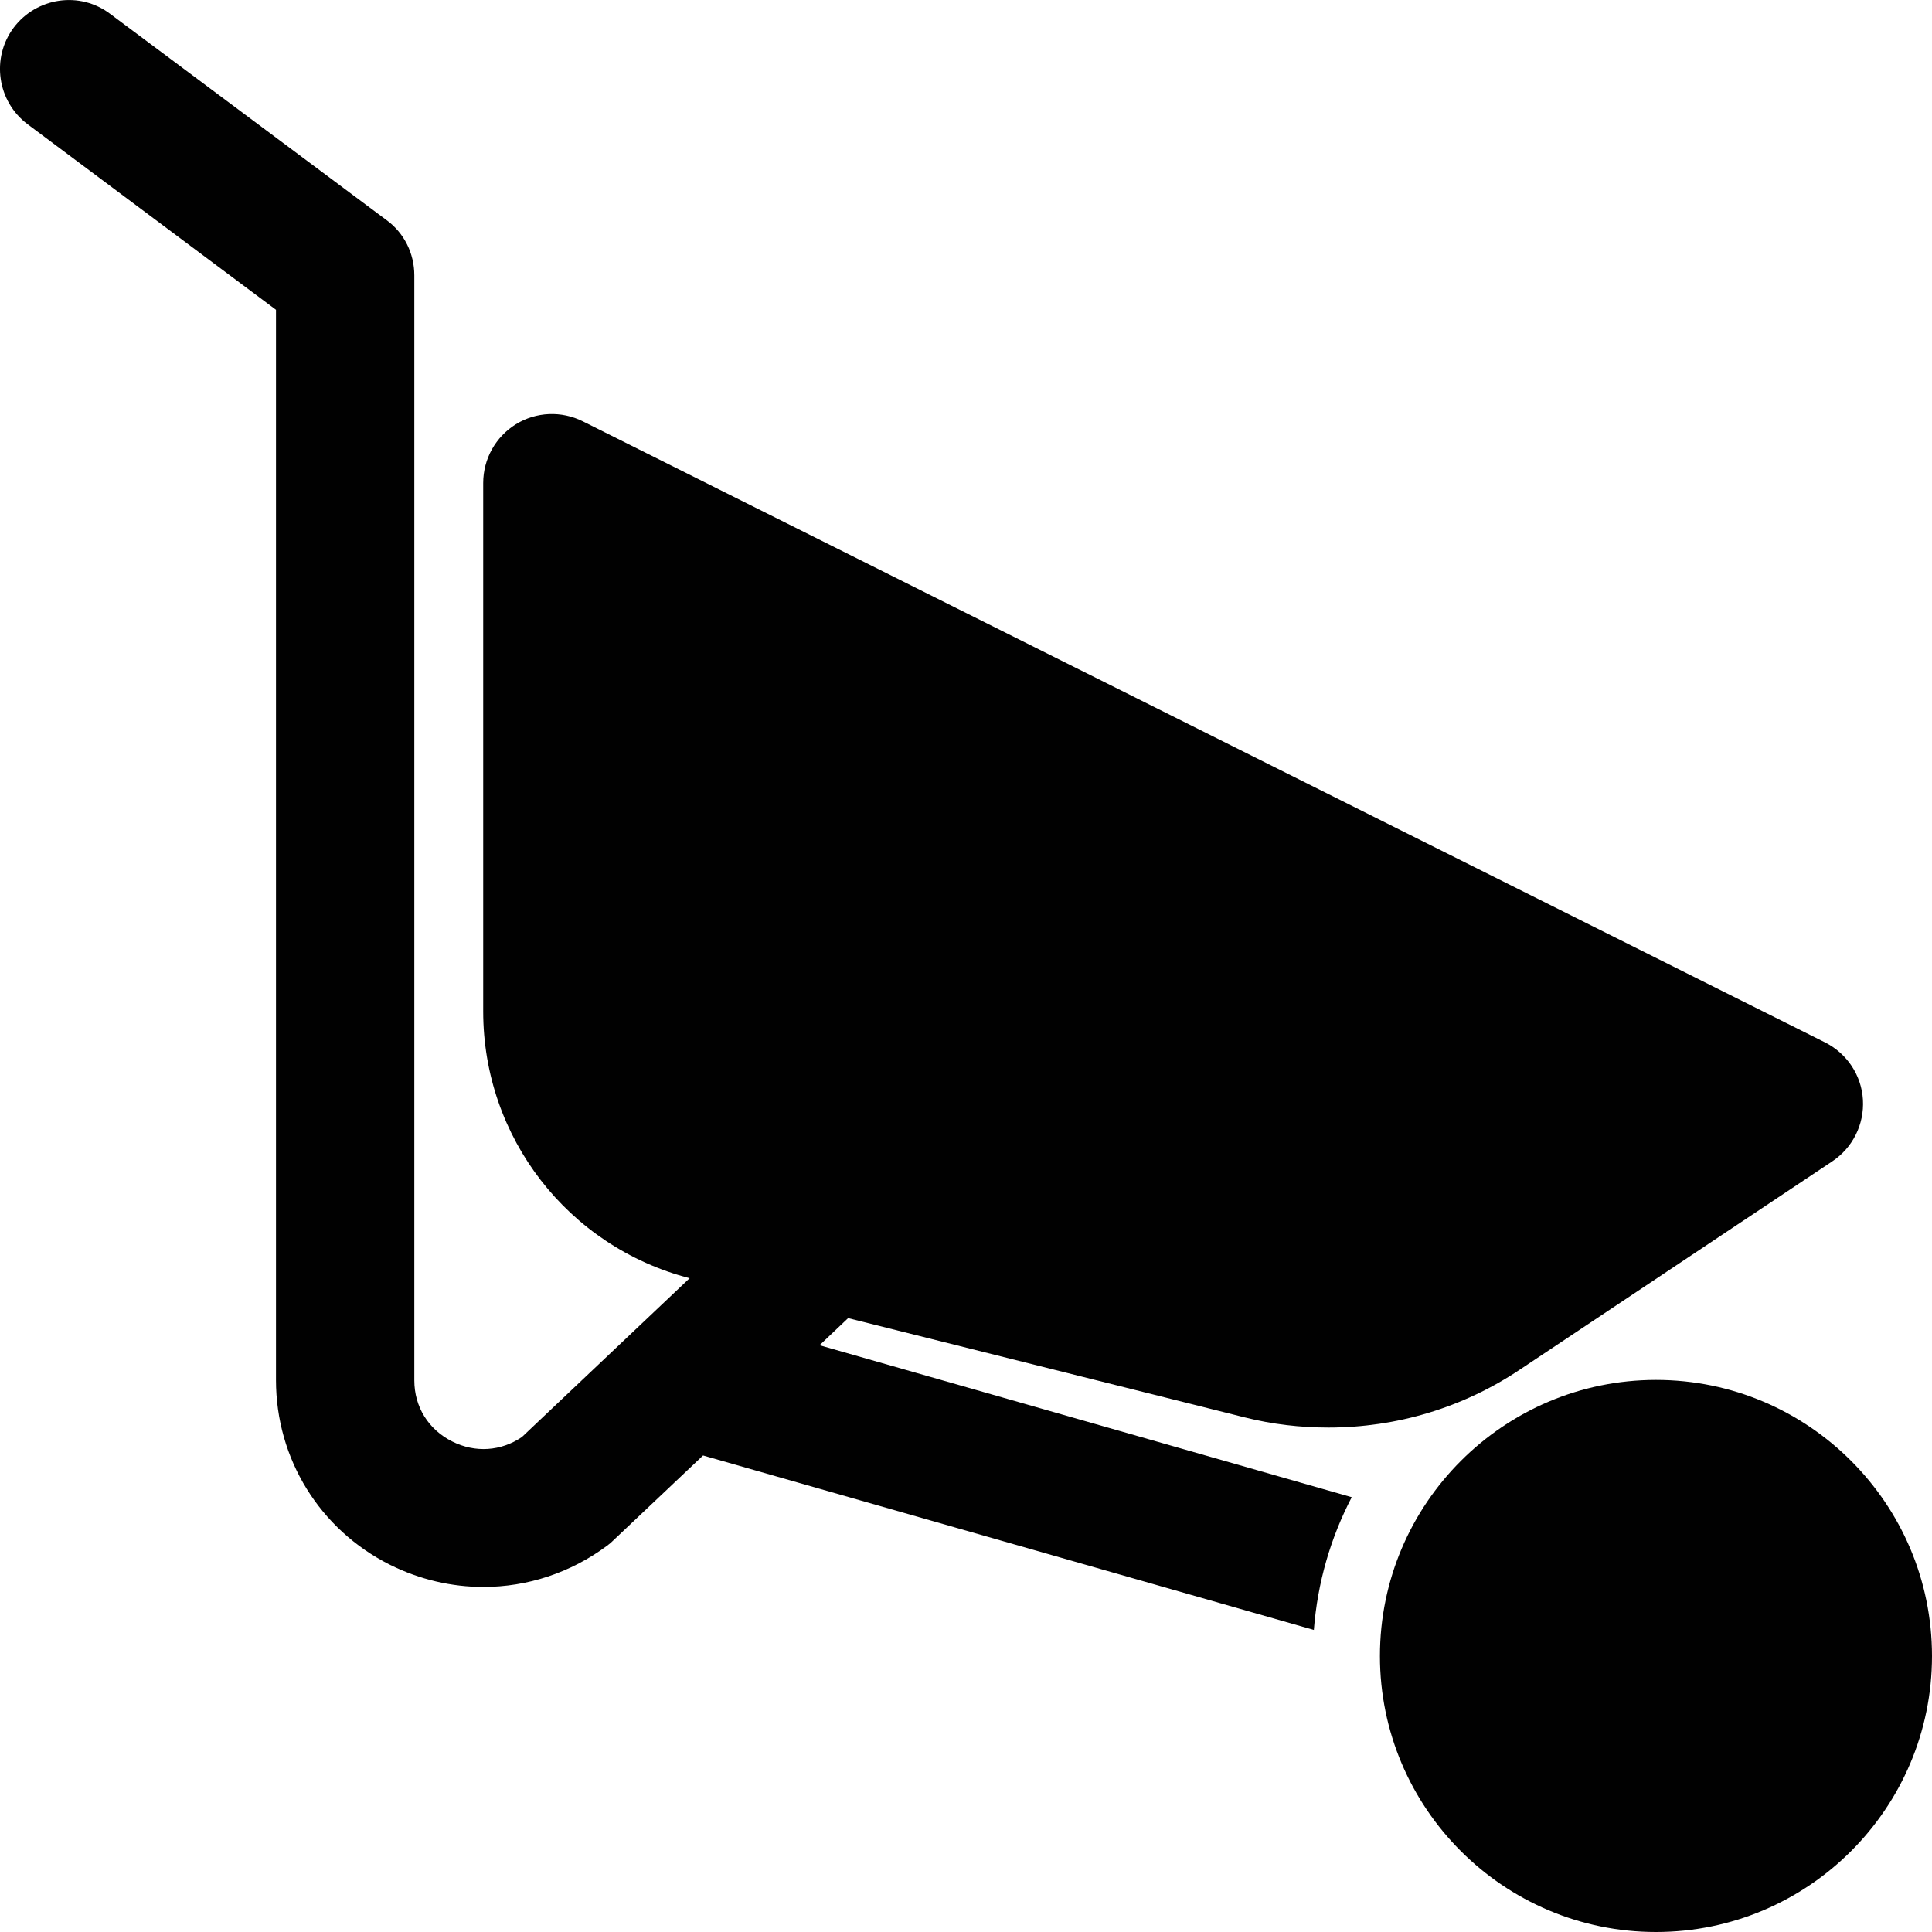 <svg width="20" height="20" viewBox="0 0 20 20" fill="none" xmlns="http://www.w3.org/2000/svg">
<g id="Calque_1" clip-path="url(#clip0_295864_1351)">
<g id="19">
<path id="Vector" d="M17.143 14.285C15.568 14.285 14.285 15.566 14.285 17.143C14.285 18.719 15.566 20 17.143 20C18.719 20 20 18.719 20 17.143C20 15.566 18.719 14.285 17.143 14.285Z" fill="#010101"/>
<path id="Vector_2" d="M8.779 13.645L12.886 14.673C13.169 14.744 13.459 14.778 13.752 14.778C14.459 14.778 15.145 14.572 15.734 14.178L18.968 12.022C19.18 11.881 19.3 11.638 19.285 11.384C19.27 11.13 19.119 10.904 18.891 10.79L6.034 4.362C5.812 4.251 5.55 4.262 5.34 4.392C5.13 4.522 5.002 4.752 5.002 5V10.47C5.002 11.774 5.879 12.905 7.139 13.232L5.403 14.876C5.187 15.023 4.92 15.042 4.681 14.922C4.434 14.798 4.289 14.563 4.289 14.289V2.85C4.289 2.624 4.184 2.412 4.002 2.279L1.141 0.144C0.826 -0.095 0.378 -0.028 0.141 0.287C-0.094 0.602 -0.029 1.051 0.287 1.287L2.857 3.207V14.287C2.857 15.102 3.31 15.834 4.038 16.199C4.346 16.352 4.675 16.428 5.004 16.428C5.457 16.428 5.906 16.283 6.286 16C6.309 15.983 6.33 15.966 6.349 15.946L7.278 15.067L13.601 16.873C13.639 16.38 13.775 15.918 13.993 15.499L8.484 13.926L8.78 13.645H8.779Z" fill="#010101"/>
</g>
</g>
<defs>
<clipPath id="clip0_295864_1351">
<rect width="20" height="20" fill="white"/>
</clipPath>
</defs>
</svg>
